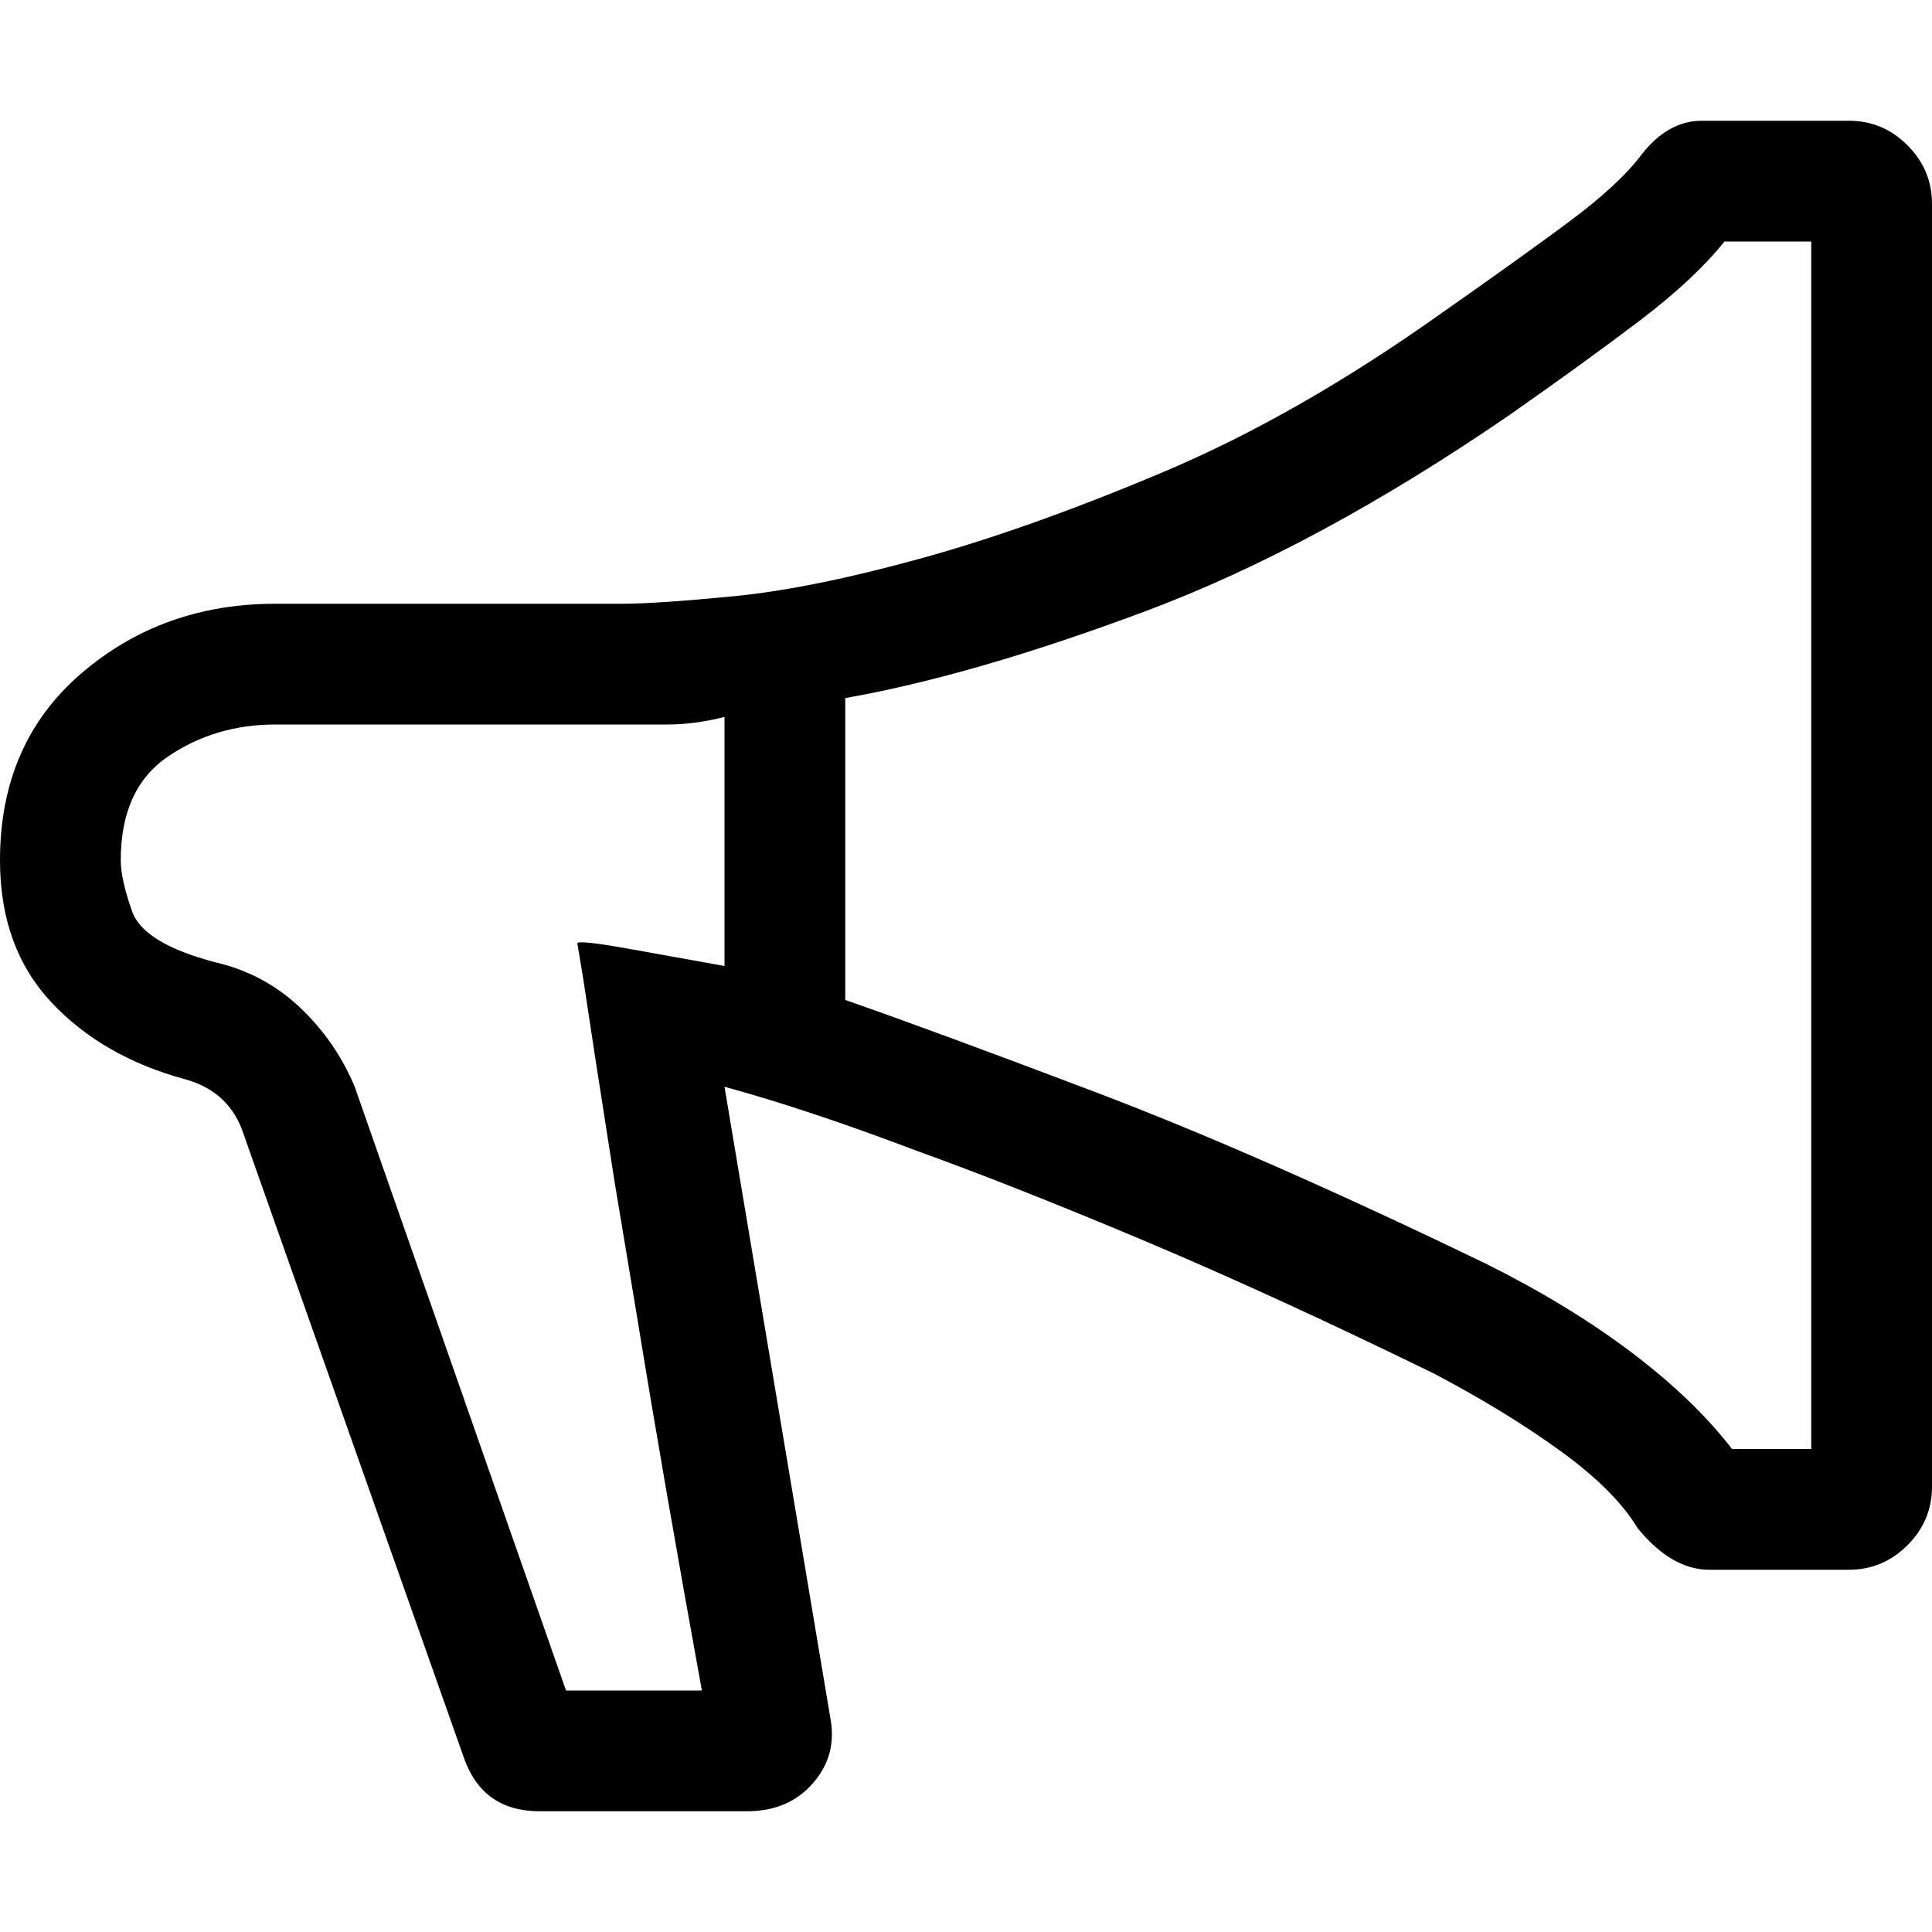 <svg xmlns="http://www.w3.org/2000/svg" viewBox="0 0 512 512">
	<path d="M490 32q9 0 15.5 6.5T512 54v340q0 9-6.5 15.5T490 416h-37q-10 0-19-11-6-10-20.5-20.5T380 364q-43-21-77.5-35.5T243 305q-29-11-51-17l28 167q2 10-4.5 17.5T198 480h-55q-15 0-20-14L64 299q-4-10-15-13-22-6-35.5-20.5T0 228q0-31 21.5-49.5T73 160h92q9 0 29.5-2t49.5-10 64.5-23T382 83q20-14 33.5-24T435 41q7-9 16-9h39zM192 190q-8 2-15 2H73q-16 0-28.5 8.5T32 228q0 5 3 13.5T57 255q13 3 22.5 12T94 288l56 160h36q-10-55-17-98l-6-36-5-32-3.5-23-1.5-9q0-1 14 1.5t25 4.5v-66zM480 64h-23q-8 10-22.5 21T400 110q-51 35-96.5 52T224 185v80q23 8 66.5 24.5T394 335q22 11 38.5 23.5T459 384h21V64z"/>
</svg>
